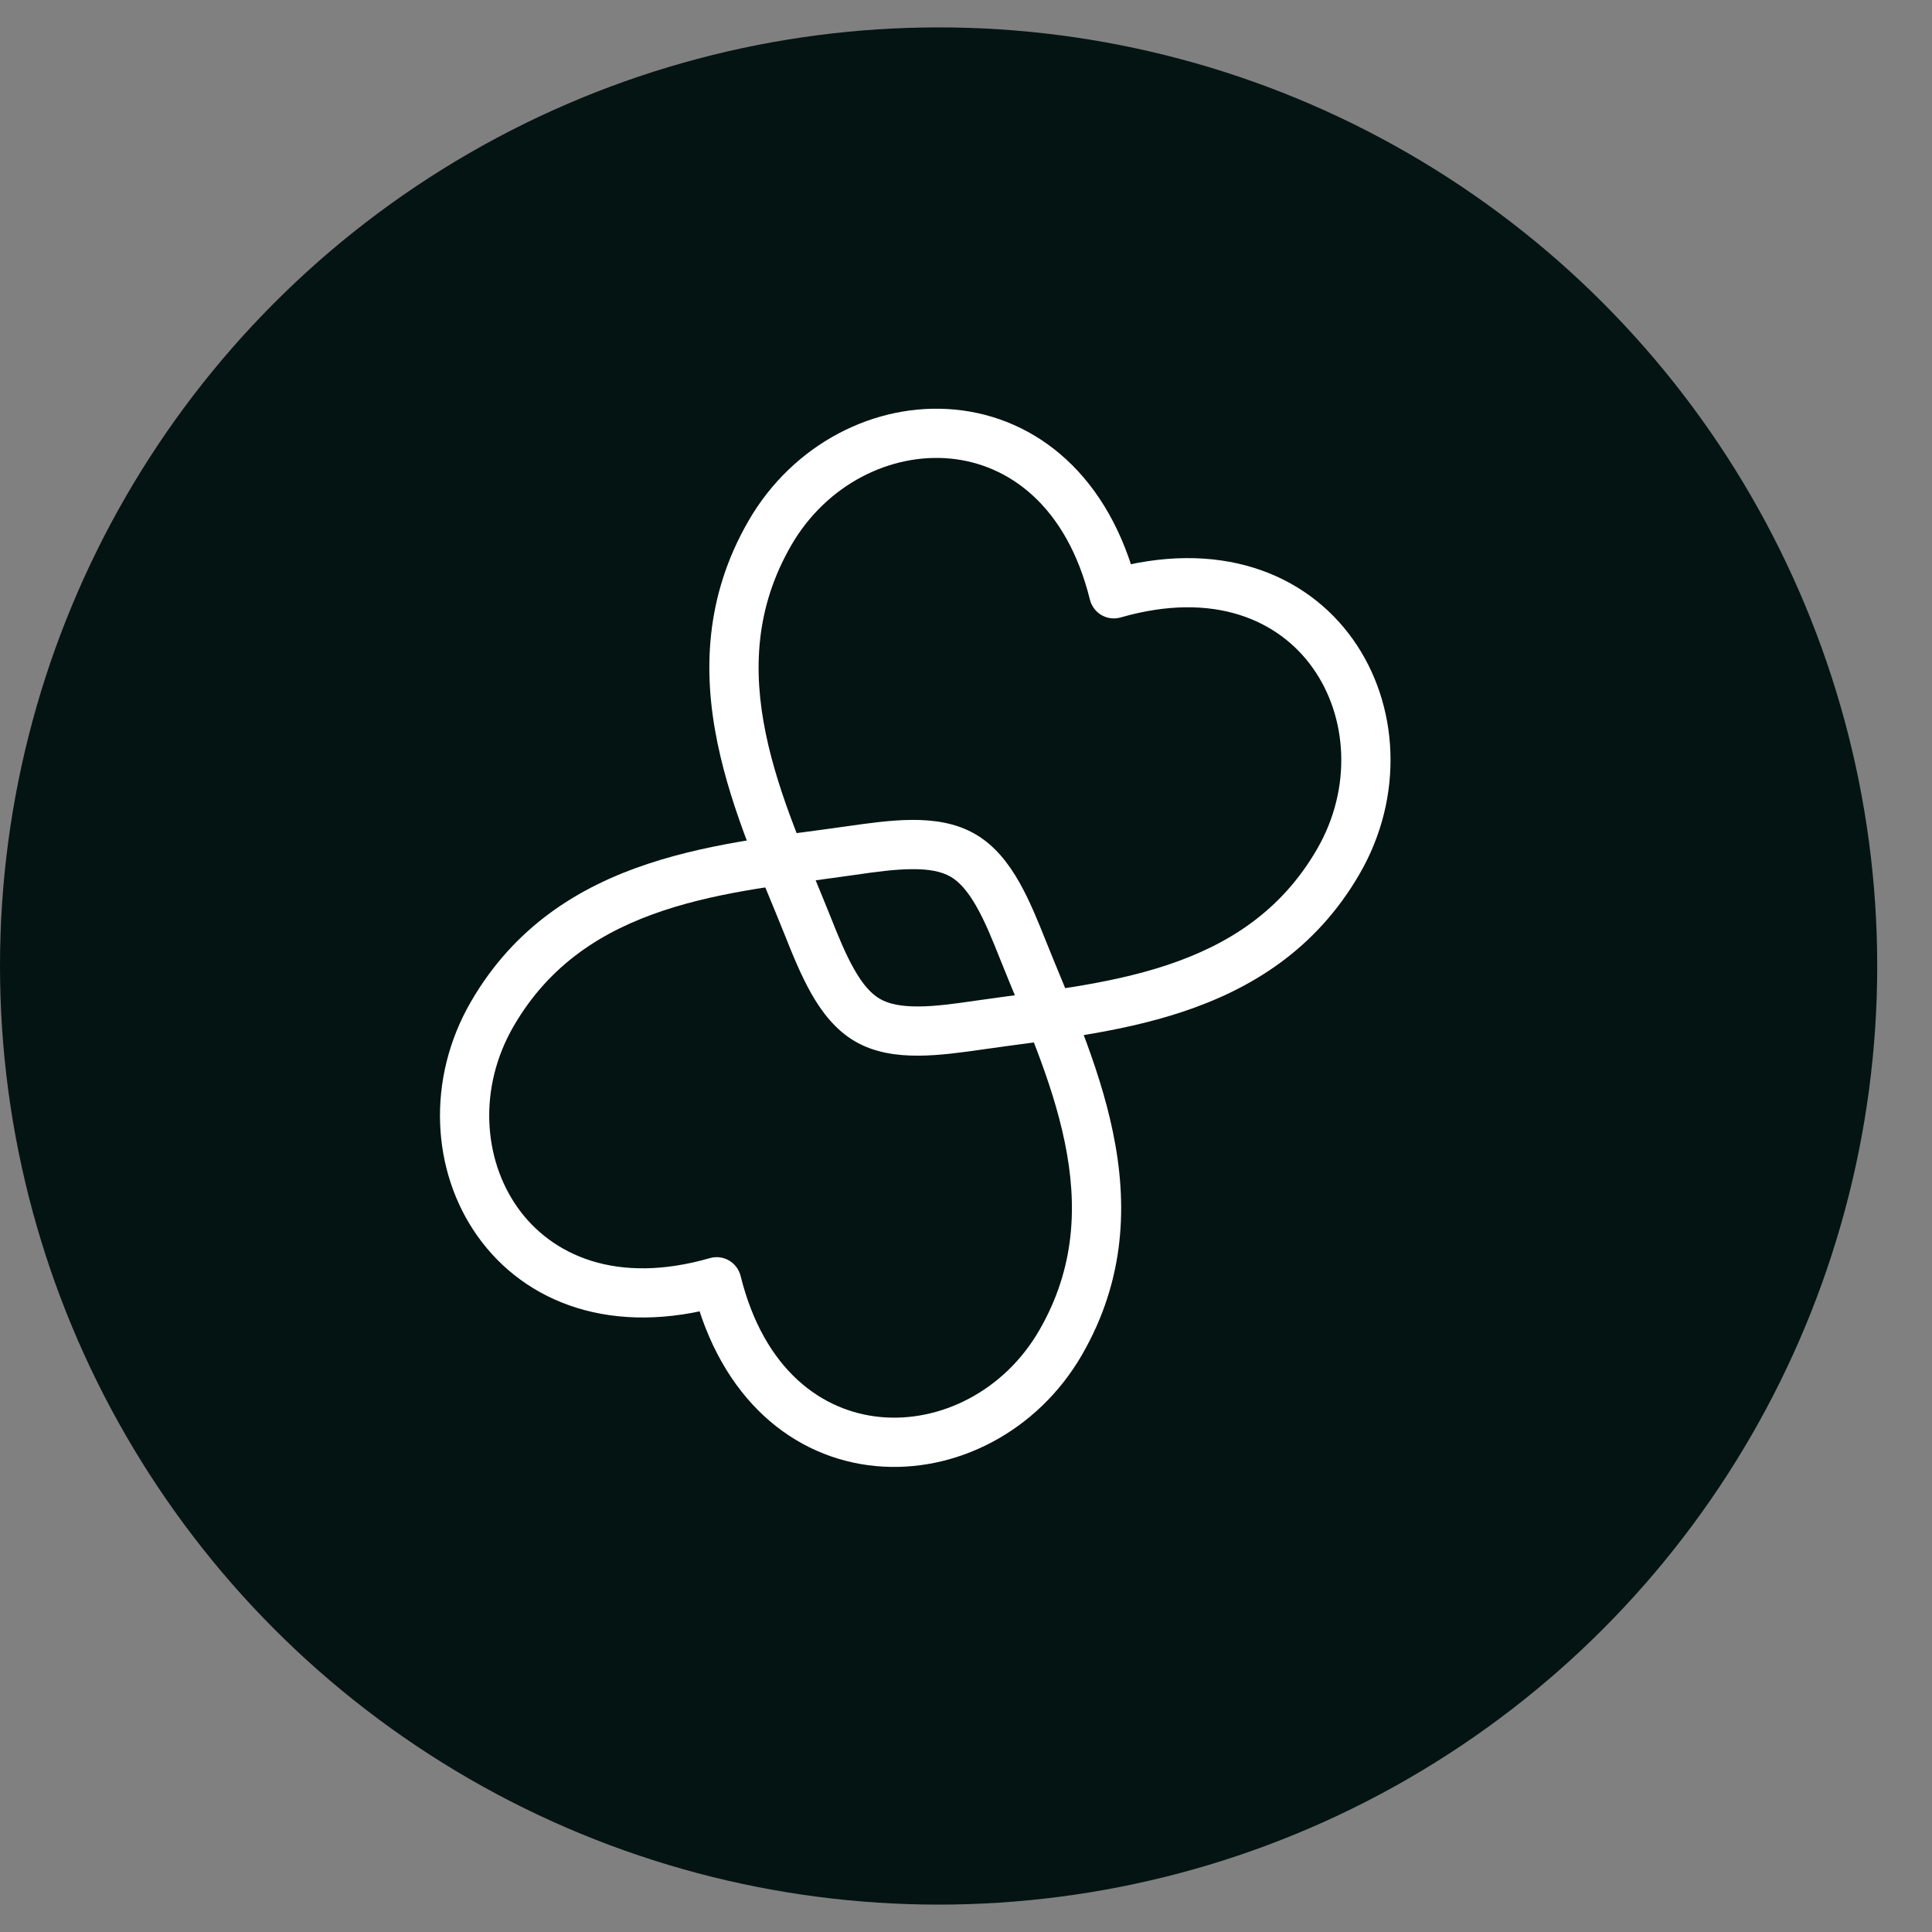 <svg width="34" height="34" viewBox="0 0 34 34" fill="none" xmlns="http://www.w3.org/2000/svg">
<rect x="0" y="0" width="34" height="34" fill="#808080" stroke="none"/>
<circle cx="16.518" cy="17" r="16.518" fill="#041412"/>
<path d="M19.602 10.45L19.181 10.554C19.195 10.611 19.221 10.664 19.256 10.71C19.291 10.757 19.335 10.796 19.385 10.825C19.436 10.854 19.491 10.873 19.549 10.88C19.607 10.887 19.666 10.882 19.722 10.866L19.602 10.45ZM14.611 16.121C14.197 15.086 13.705 14.023 13.475 12.903C13.25 11.805 13.289 10.697 13.924 9.598L13.173 9.165C12.403 10.498 12.371 11.837 12.627 13.077C12.877 14.296 13.417 15.468 13.806 16.442L14.611 16.121ZM13.924 9.598C14.545 8.522 15.674 7.971 16.723 8.07C17.742 8.167 18.769 8.89 19.181 10.554L20.022 10.347C19.534 8.372 18.236 7.344 16.805 7.208C15.404 7.075 13.957 7.808 13.173 9.165L13.924 9.598ZM13.806 16.442C13.945 16.793 14.097 17.167 14.281 17.491C14.466 17.815 14.707 18.13 15.053 18.33L15.486 17.579C15.331 17.49 15.183 17.325 15.034 17.061C14.883 16.798 14.754 16.481 14.611 16.121L13.806 16.442ZM17.311 18.466C18.349 18.315 19.634 18.198 20.814 17.805C22.017 17.405 23.159 16.709 23.929 15.375L23.179 14.941C22.544 16.041 21.605 16.628 20.541 16.983C19.456 17.343 18.29 17.448 17.186 17.608L17.311 18.466ZM23.929 15.375C24.713 14.018 24.624 12.398 23.809 11.251C22.975 10.08 21.436 9.471 19.482 10.034L19.722 10.866C21.369 10.392 22.509 10.919 23.102 11.754C23.713 12.612 23.8 13.865 23.179 14.941L23.929 15.375ZM17.186 17.608C16.803 17.664 16.463 17.711 16.16 17.712C15.857 17.713 15.641 17.669 15.486 17.579L15.053 18.33C15.398 18.529 15.793 18.58 16.165 18.578C16.538 18.576 16.937 18.52 17.311 18.466L17.186 17.608Z" fill="white"/>
<path d="M12.612 22.557L12.492 22.141C12.548 22.125 12.607 22.12 12.665 22.127C12.722 22.134 12.778 22.153 12.829 22.182C12.879 22.211 12.923 22.25 12.958 22.297C12.993 22.343 13.018 22.396 13.033 22.453L12.612 22.557ZM15.028 15.399C13.924 15.559 12.758 15.664 11.673 16.025C10.609 16.379 9.67 16.966 9.035 18.066L8.285 17.633C9.055 16.299 10.197 15.602 11.4 15.203C12.58 14.81 13.865 14.692 14.903 14.541L15.028 15.399ZM9.035 18.066C8.414 19.142 8.501 20.395 9.111 21.254C9.705 22.088 10.845 22.616 12.492 22.141L12.732 22.973C10.779 23.537 9.239 22.928 8.405 21.756C7.59 20.61 7.501 18.989 8.285 17.633L9.035 18.066ZM14.903 14.541C15.277 14.488 15.676 14.431 16.049 14.429C16.422 14.427 16.816 14.478 17.161 14.678L16.728 15.428C16.573 15.339 16.356 15.293 16.054 15.296C15.751 15.297 15.411 15.343 15.028 15.399L14.903 14.541ZM18.408 16.565C18.797 17.54 19.337 18.711 19.587 19.93C19.843 21.171 19.811 22.509 19.041 23.843L18.29 23.41C18.925 22.31 18.964 21.203 18.739 20.105C18.509 18.984 18.017 17.922 17.603 16.886L18.408 16.565ZM19.041 23.843C18.257 25.2 16.81 25.933 15.409 25.8C13.978 25.664 12.681 24.636 12.192 22.661L13.033 22.453C13.445 24.117 14.472 24.84 15.491 24.937C16.54 25.037 17.669 24.486 18.29 23.41L19.041 23.843ZM17.603 16.886C17.46 16.526 17.331 16.209 17.18 15.946C17.03 15.683 16.883 15.518 16.728 15.428L17.161 14.678C17.506 14.877 17.748 15.193 17.933 15.517C18.118 15.841 18.268 16.215 18.408 16.565L17.603 16.886Z" fill="white"/>
</svg>
